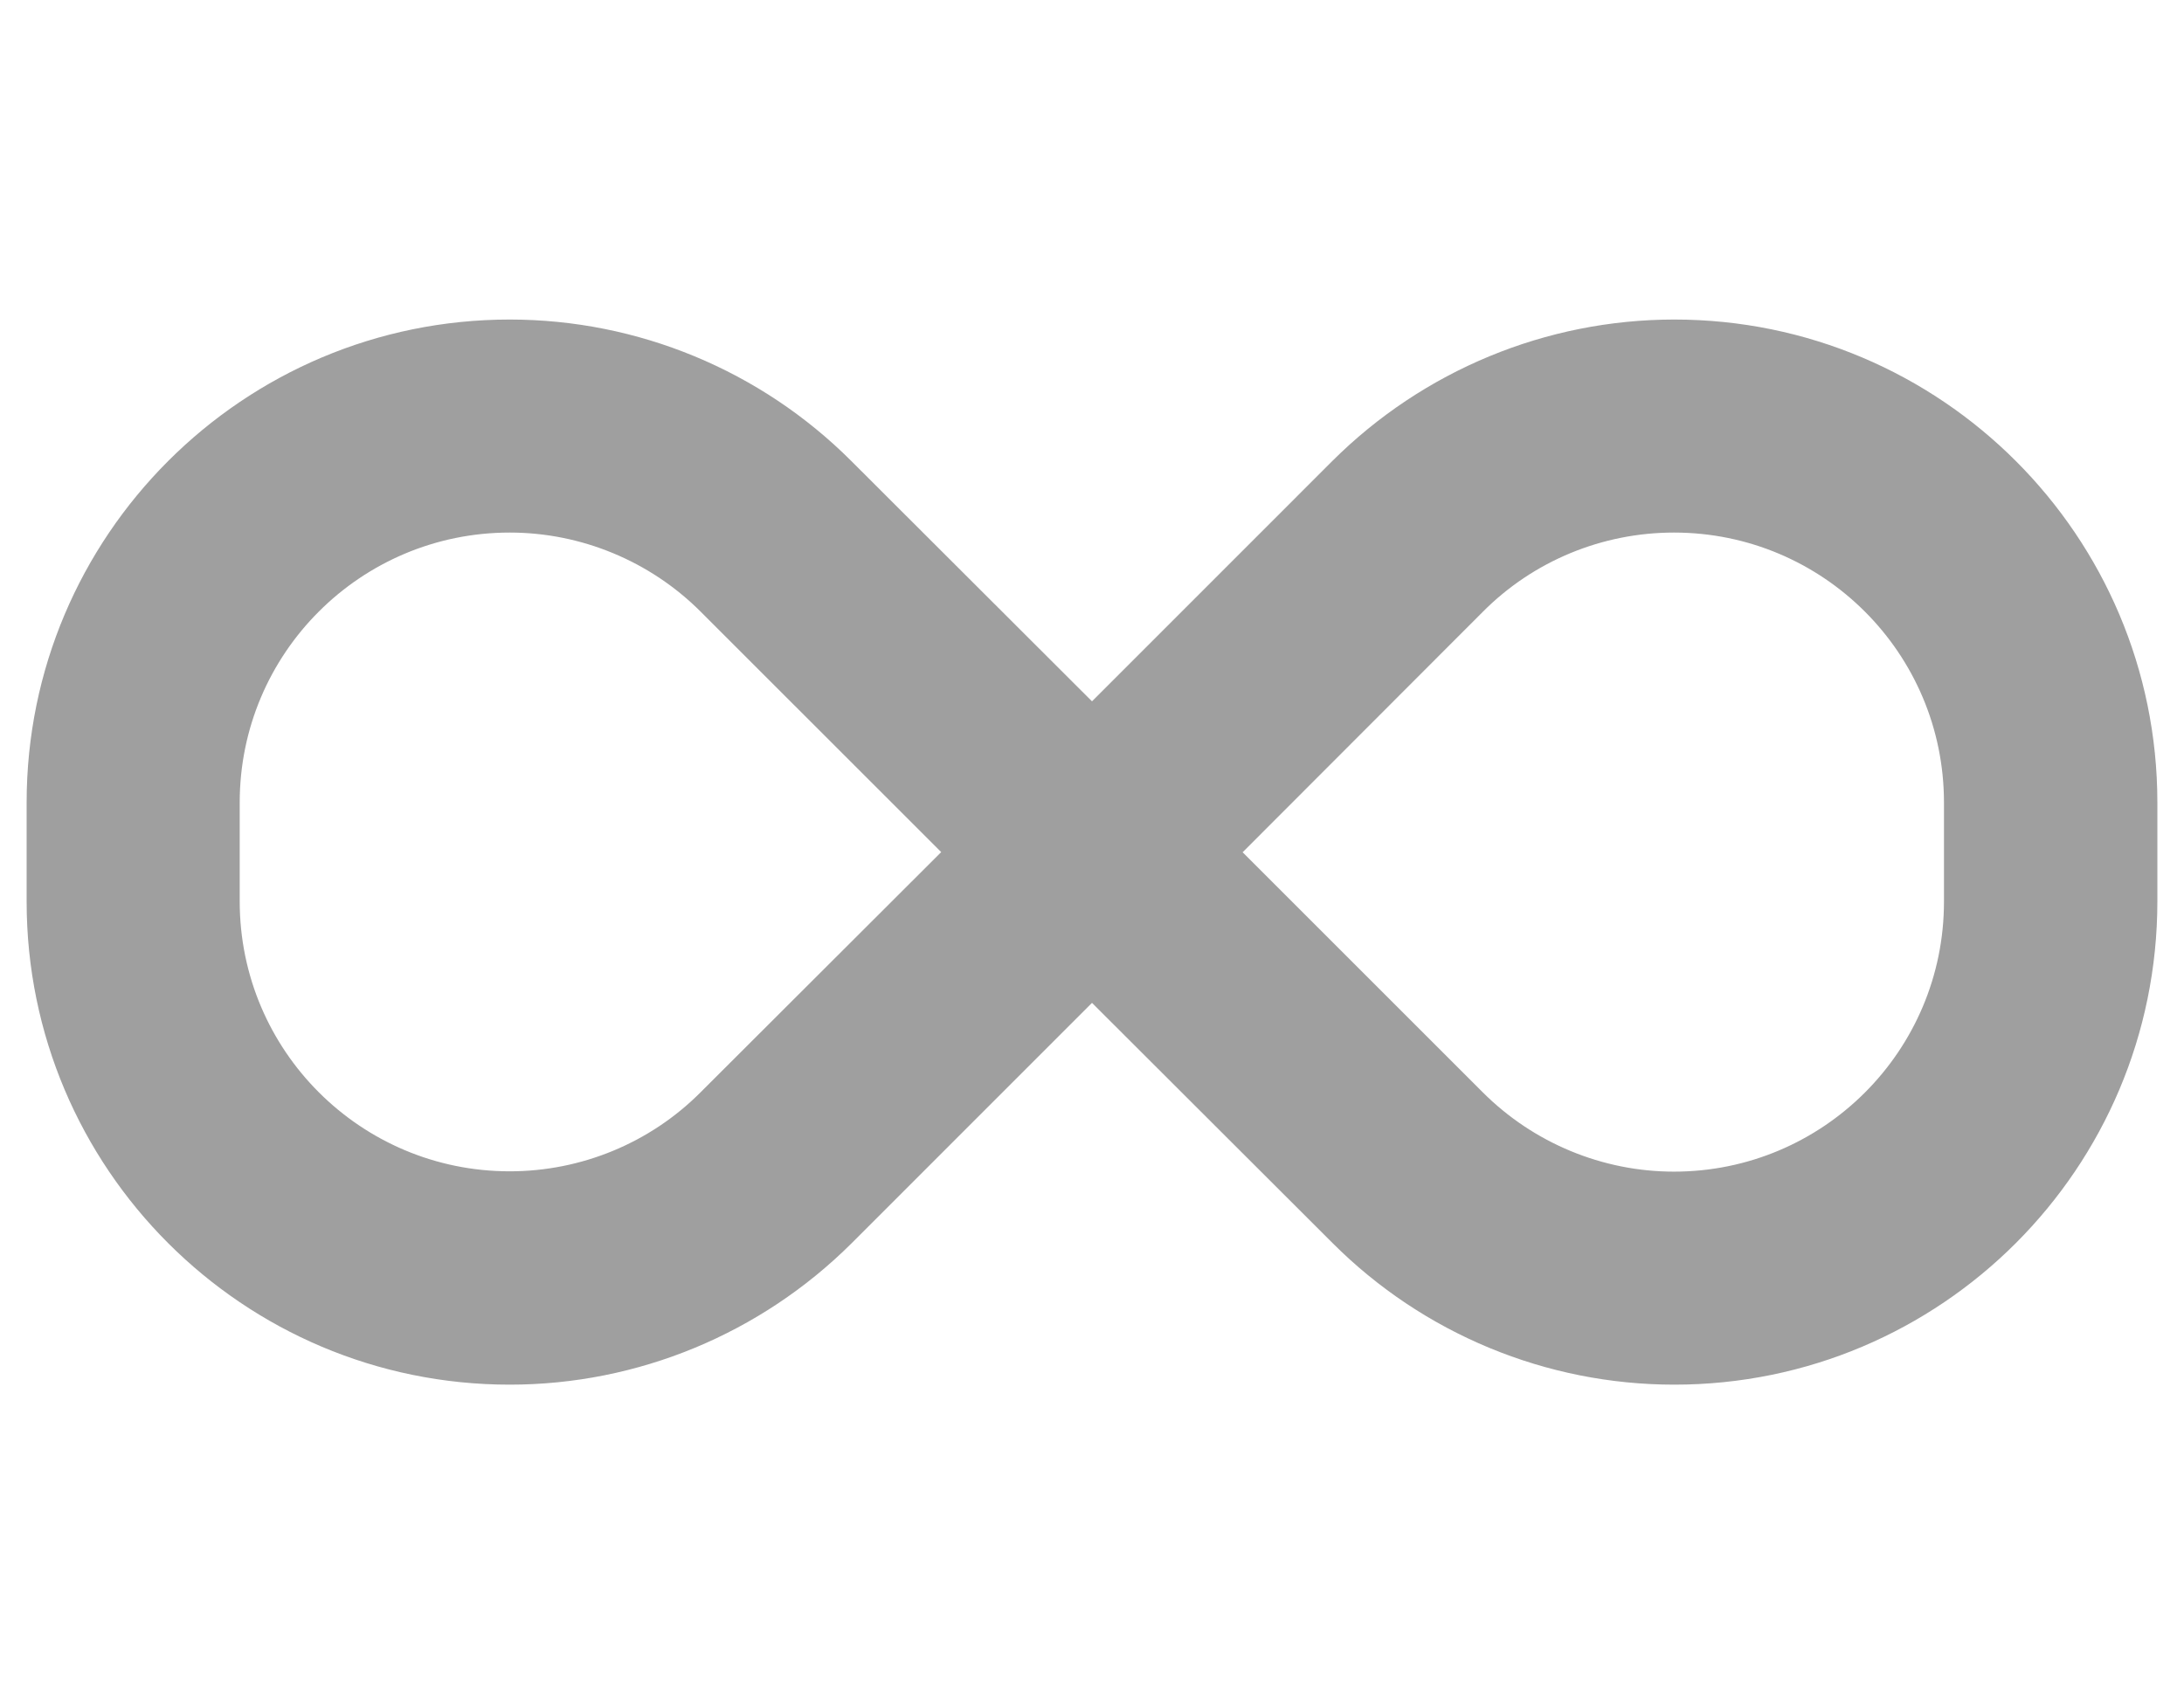 <svg width="41" height="32" viewBox="0 0 41 32" fill="none" xmlns="http://www.w3.org/2000/svg">
<g clip-path="url(#clip0_901_1438)">
<path opacity="0.4" d="M0.5 15.069C0.5 10.062 4.562 6 9.569 6C11.975 6 14.281 6.956 15.981 8.656L20.5 13.169L25.012 8.656C26.719 6.956 29.025 6 31.431 6C36.438 6 40.5 10.062 40.5 15.069V16.925C40.5 21.938 36.438 26 31.431 26C29.025 26 26.719 25.044 25.019 23.344L20.5 18.831L15.988 23.344C14.281 25.044 11.975 26 9.569 26C4.562 26 0.5 21.938 0.5 16.931V15.069ZM17.669 16L13.156 11.488C12.206 10.537 10.912 10 9.569 10C6.769 10 4.5 12.269 4.5 15.069V16.925C4.5 19.725 6.769 21.994 9.569 21.994C10.912 21.994 12.206 21.462 13.156 20.506L17.669 16ZM23.325 16L27.837 20.512C28.788 21.462 30.081 22 31.425 22C34.225 22 36.494 19.731 36.494 16.931V15.069C36.494 12.269 34.225 10 31.425 10C30.081 10 28.788 10.531 27.837 11.488L23.331 16H23.325Z" fill="#111111"/>
</g>
<defs>
<clipPath id="clip0_901_1438">
<rect width="40" height="32" fill="white" transform="translate(0.5)"/>
</clipPath>
</defs>
</svg>
